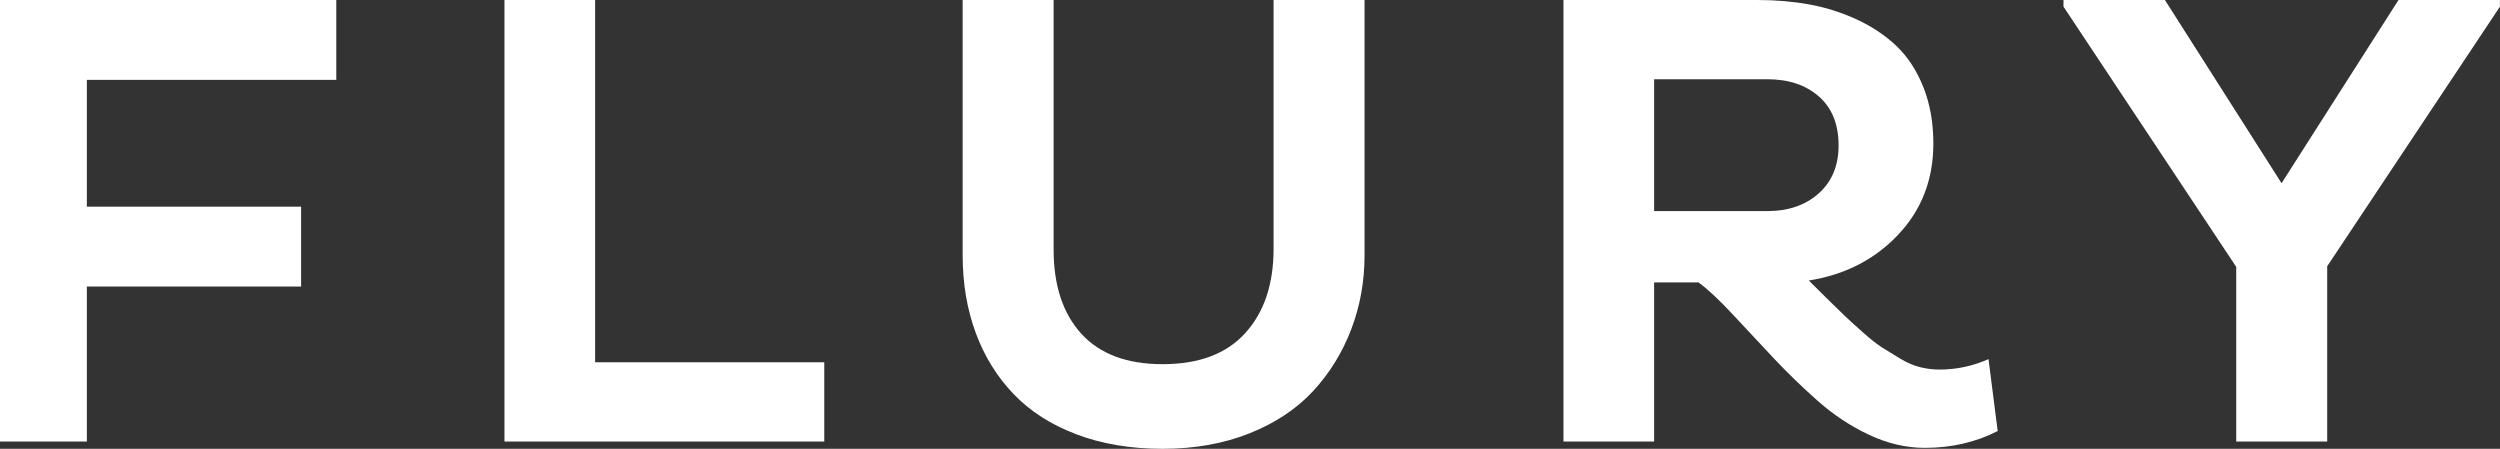 <?xml version="1.0" encoding="UTF-8"?>
<svg width="713px" height="128px" viewBox="0 0 713 128" version="1.1" xmlns="http://www.w3.org/2000/svg" xmlns:xlink="http://www.w3.org/1999/xlink">
    <rect x="0" y="0" width="713" height="128" fill="#333333" stroke="none"/>
    <!-- Generator: Sketch 43.2 (39069) - http://www.bohemiancoding.com/sketch -->
    <title>SILVVN FLURY</title>
    <desc>Created with Sketch.</desc>
    <defs></defs>
    <g id="Page-1" stroke="none" stroke-width="1" fill="none" fill-rule="evenodd">
        <g id="-" transform="translate(-57, -82)" fill="#FFFFFF">
            <path d="M57,207.921 L57,82 L152.91,82 L152.91,104.78 L81.768,104.78 L81.768,140.938 L142.876,140.938 L142.876,163.718 L81.768,163.718 L81.768,207.921 L57,207.921 Z M200.873,207.921 L200.873,82 L226.726,82 L226.726,185.322 L292.082,185.322 L292.082,207.921 L200.873,207.921 Z M331.548,154.768 L331.548,82 L357.491,82 L357.491,153.141 C357.491,163.386 360.128,171.401 365.401,177.186 C370.674,182.972 378.403,185.864 388.587,185.864 C398.953,185.864 406.817,182.896 412.18,176.96 C417.544,171.024 420.226,163.025 420.226,152.96 L420.226,82 L446.169,82 L446.169,154.768 C446.169,162.241 444.904,169.292 442.373,175.921 C439.841,182.55 436.226,188.411 431.525,193.503 C426.825,198.595 420.783,202.618 413.401,205.571 C406.018,208.524 397.747,210 388.587,210 C379.487,210 371.307,208.629 364.045,205.887 C356.783,203.145 350.787,199.303 346.056,194.362 C341.325,189.42 337.725,183.589 335.254,176.87 C332.783,170.151 331.548,162.783 331.548,154.768 Z M502.901,207.921 L502.901,82 L558.223,82 C563.405,82 568.332,82.422 573.002,83.266 C577.673,84.109 582.193,85.54 586.562,87.559 C590.931,89.578 594.712,92.109 597.906,95.153 C601.1,98.196 603.646,102.098 605.545,106.859 C607.443,111.62 608.392,116.983 608.392,122.949 C608.392,133.194 605.048,141.857 598.358,148.938 C591.669,156.019 583.172,160.373 572.867,162 C573.71,162.844 575.368,164.486 577.839,166.927 C580.309,169.367 582.102,171.115 583.217,172.169 C584.332,173.224 586.004,174.746 588.234,176.734 C590.464,178.723 592.317,180.185 593.793,181.119 C595.27,182.053 596.987,183.107 598.946,184.282 C600.904,185.458 602.803,186.271 604.641,186.723 C606.479,187.175 608.302,187.401 610.11,187.401 C614.991,187.401 619.661,186.407 624.121,184.418 L626.742,204.938 C620.475,208.132 613.545,209.729 605.952,209.729 C600.648,209.729 595.36,208.493 590.087,206.023 C584.814,203.552 579.933,200.328 575.443,196.35 C570.953,192.373 566.795,188.35 562.968,184.282 C559.142,180.215 555.255,176.057 551.307,171.808 C547.36,167.559 544.061,164.471 541.409,162.542 L528.754,162.542 L528.754,207.921 L502.901,207.921 Z M528.754,142.203 L561.025,142.203 C567.051,142.203 571.948,140.516 575.714,137.141 C579.481,133.766 581.364,129.217 581.364,123.492 C581.364,117.465 579.496,112.81 575.759,109.525 C572.023,106.241 567.112,104.599 561.025,104.599 L528.754,104.599 L528.754,142.203 Z M645.508,83.898 L645.508,82 L674.434,82 L707.7,134.249 L741.056,82 L769.982,82 L769.982,83.898 L720.717,157.932 L720.717,207.921 L694.773,207.921 L694.773,158.113 L645.508,83.898 Z" id="SILVVN-FLURY"></path>
        </g>
    </g>
</svg>